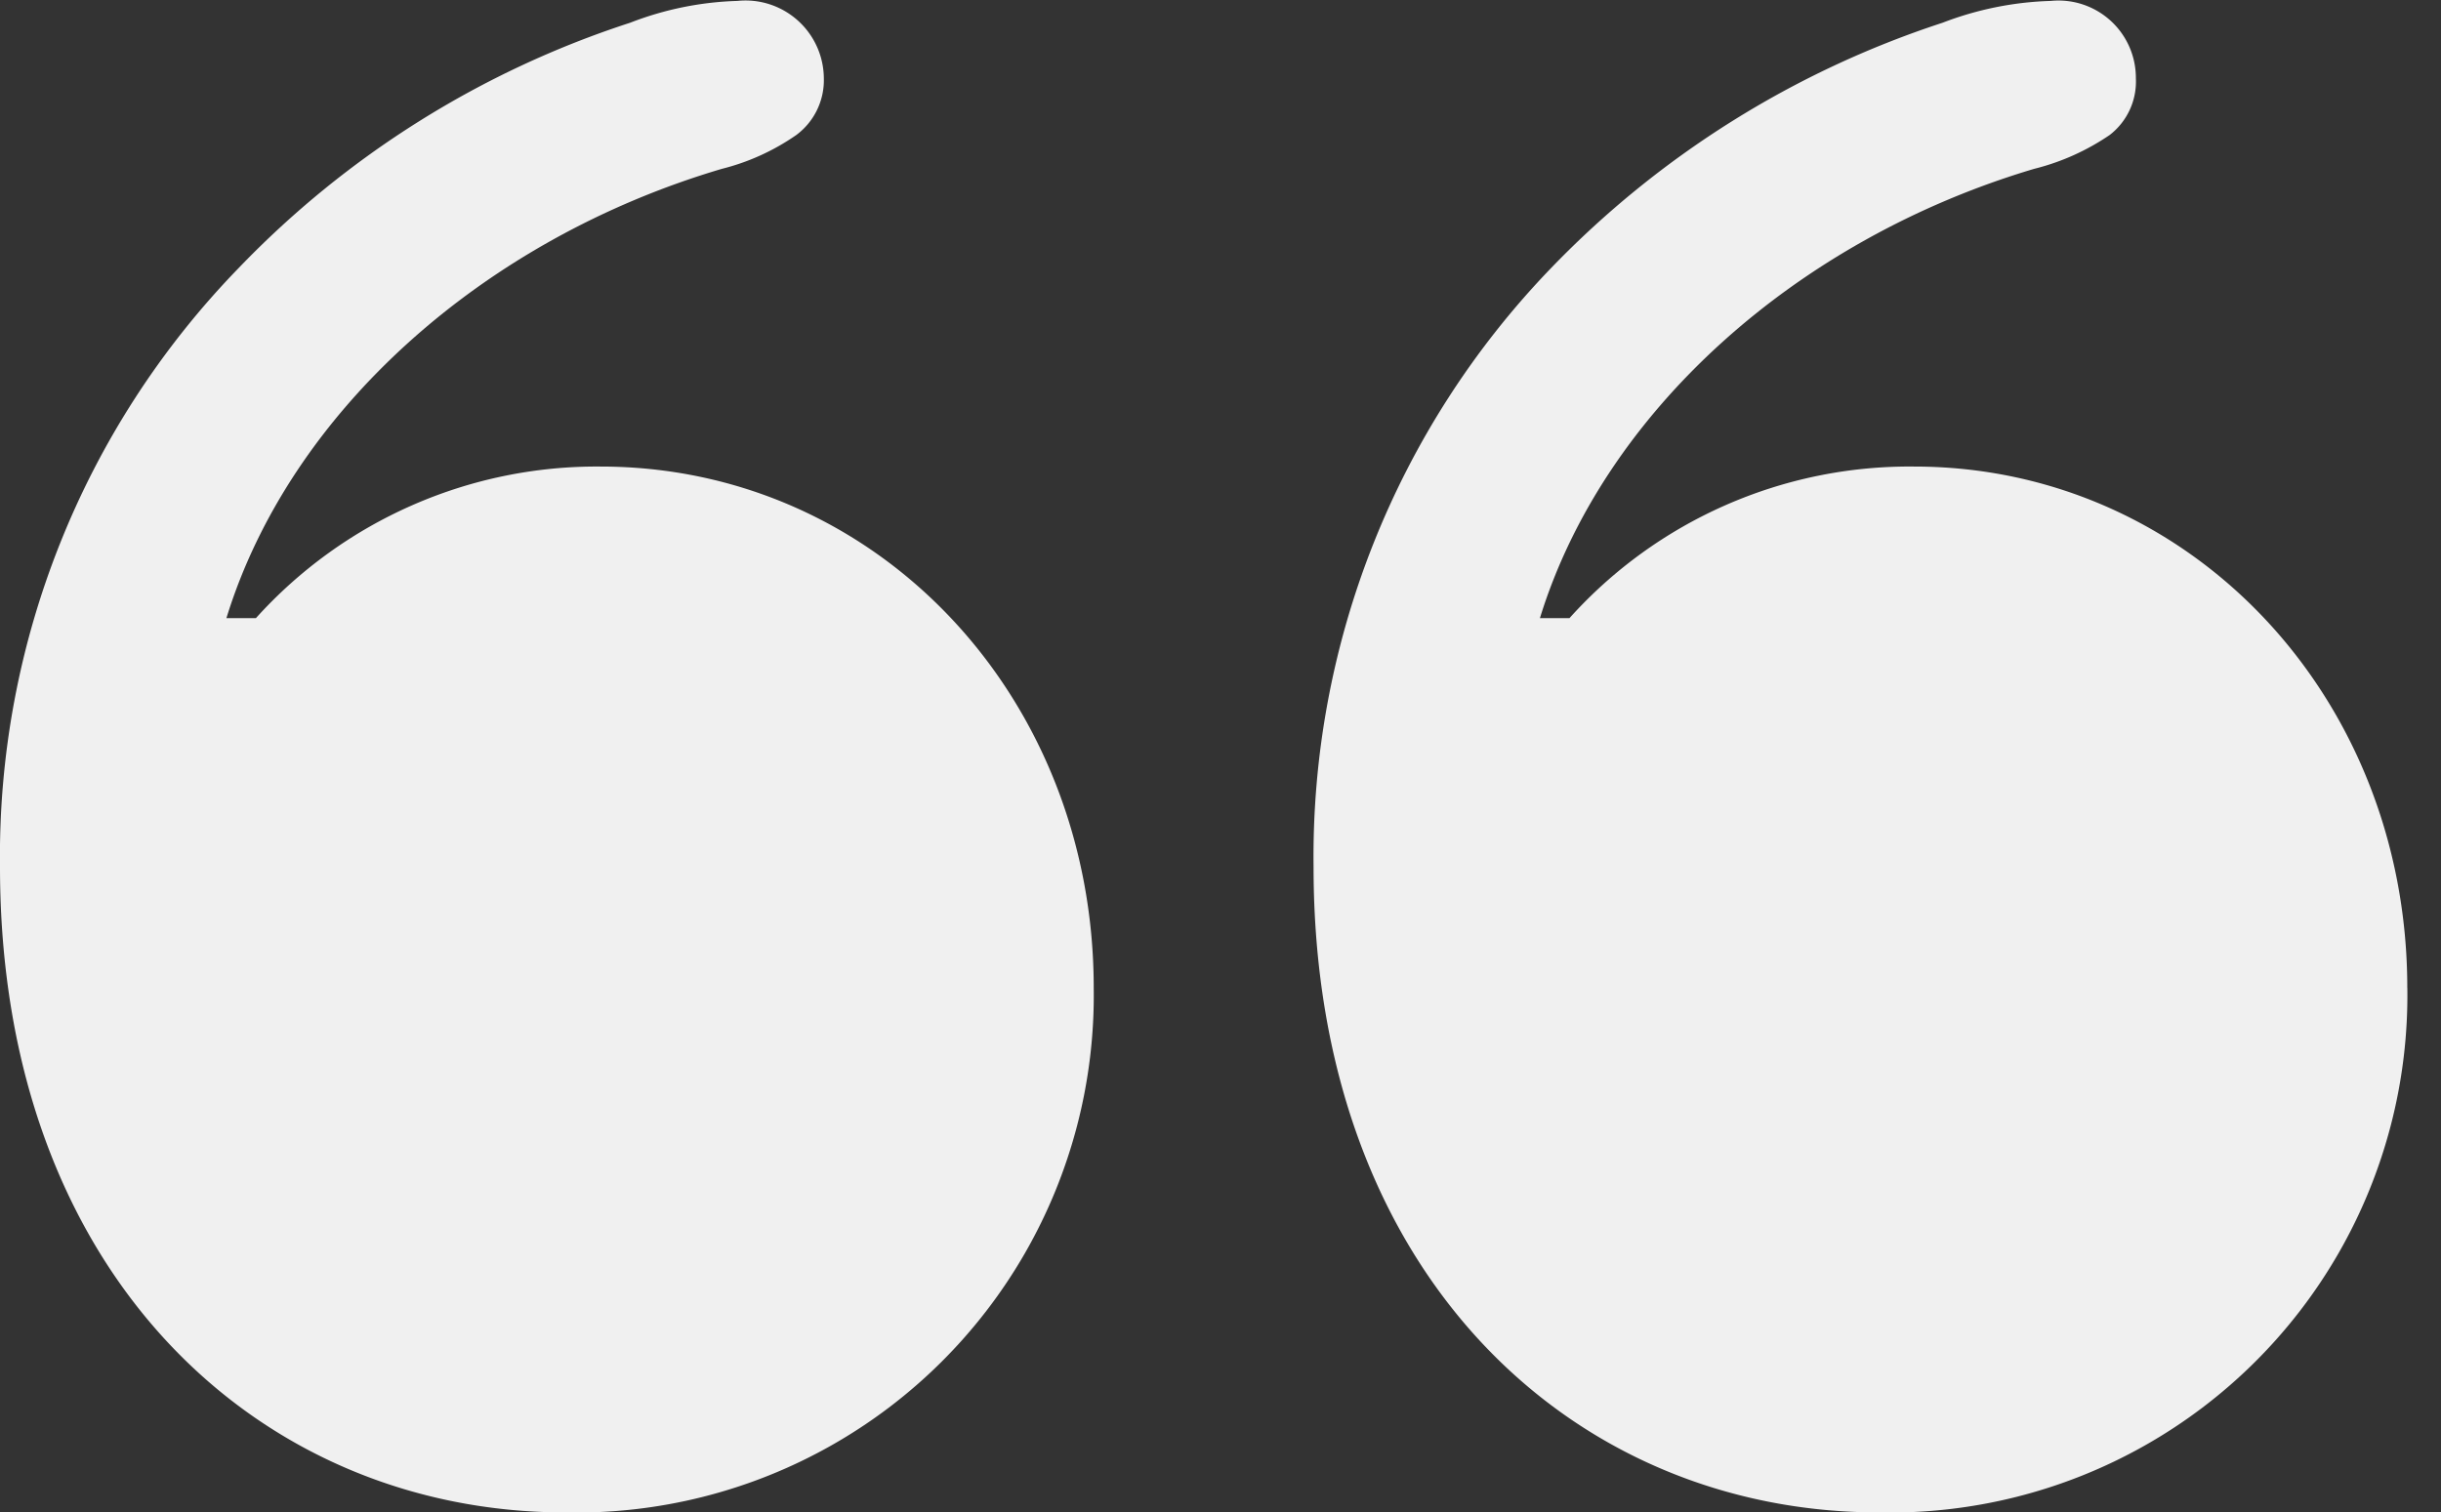 <svg xmlns="http://www.w3.org/2000/svg" id="quote.opening" width="48" height="29.748" viewBox="0 0 48 29.748"><rect x="0" y="0" width="48" height="29.748" fill="#333333" stroke="none"/><path id="Rectangle_4038" fill="#f0f0f0" d="M0 0h48v29.748H0z" data-name="Rectangle 4038" opacity="0"/><path id="Path_40850" fill="#f0f0f0" d="M21.507 19.422c0-5.706-4.237-10.253-9.7-10.253a9.019 9.019 0 0 0-6.775 2.982h-.58C5.7 8.1 9.485 4.707 14.195 3.313a4.459 4.459 0 0 0 1.463-.665 1.343 1.343 0 0 0 .542-1.115A1.54 1.54 0 0 0 14.5.01a6.323 6.323 0 0 0-2.108.429 18.66 18.66 0 0 0-7.7 4.826A16.606 16.606 0 0 0 0 17.041c0 8.044 5.119 12.7 11.119 12.7a10.172 10.172 0 0 0 10.388-10.319Zm25.83 0c0-5.706-4.258-10.253-9.7-10.253a8.985 8.985 0 0 0-6.775 2.982h-.581C31.53 8.1 35.315 4.707 40 3.313a4.61 4.61 0 0 0 1.484-.665A1.326 1.326 0 0 0 42 1.533 1.522 1.522 0 0 0 40.326.01 6.43 6.43 0 0 0 38.2.439a18.8 18.8 0 0 0-7.7 4.826 16.682 16.682 0 0 0-4.67 11.776c0 8.044 5.119 12.7 11.119 12.7a10.172 10.172 0 0 0 10.389-10.319Z" data-name="Path 40850" transform="translate(0 .008)"/></svg>
